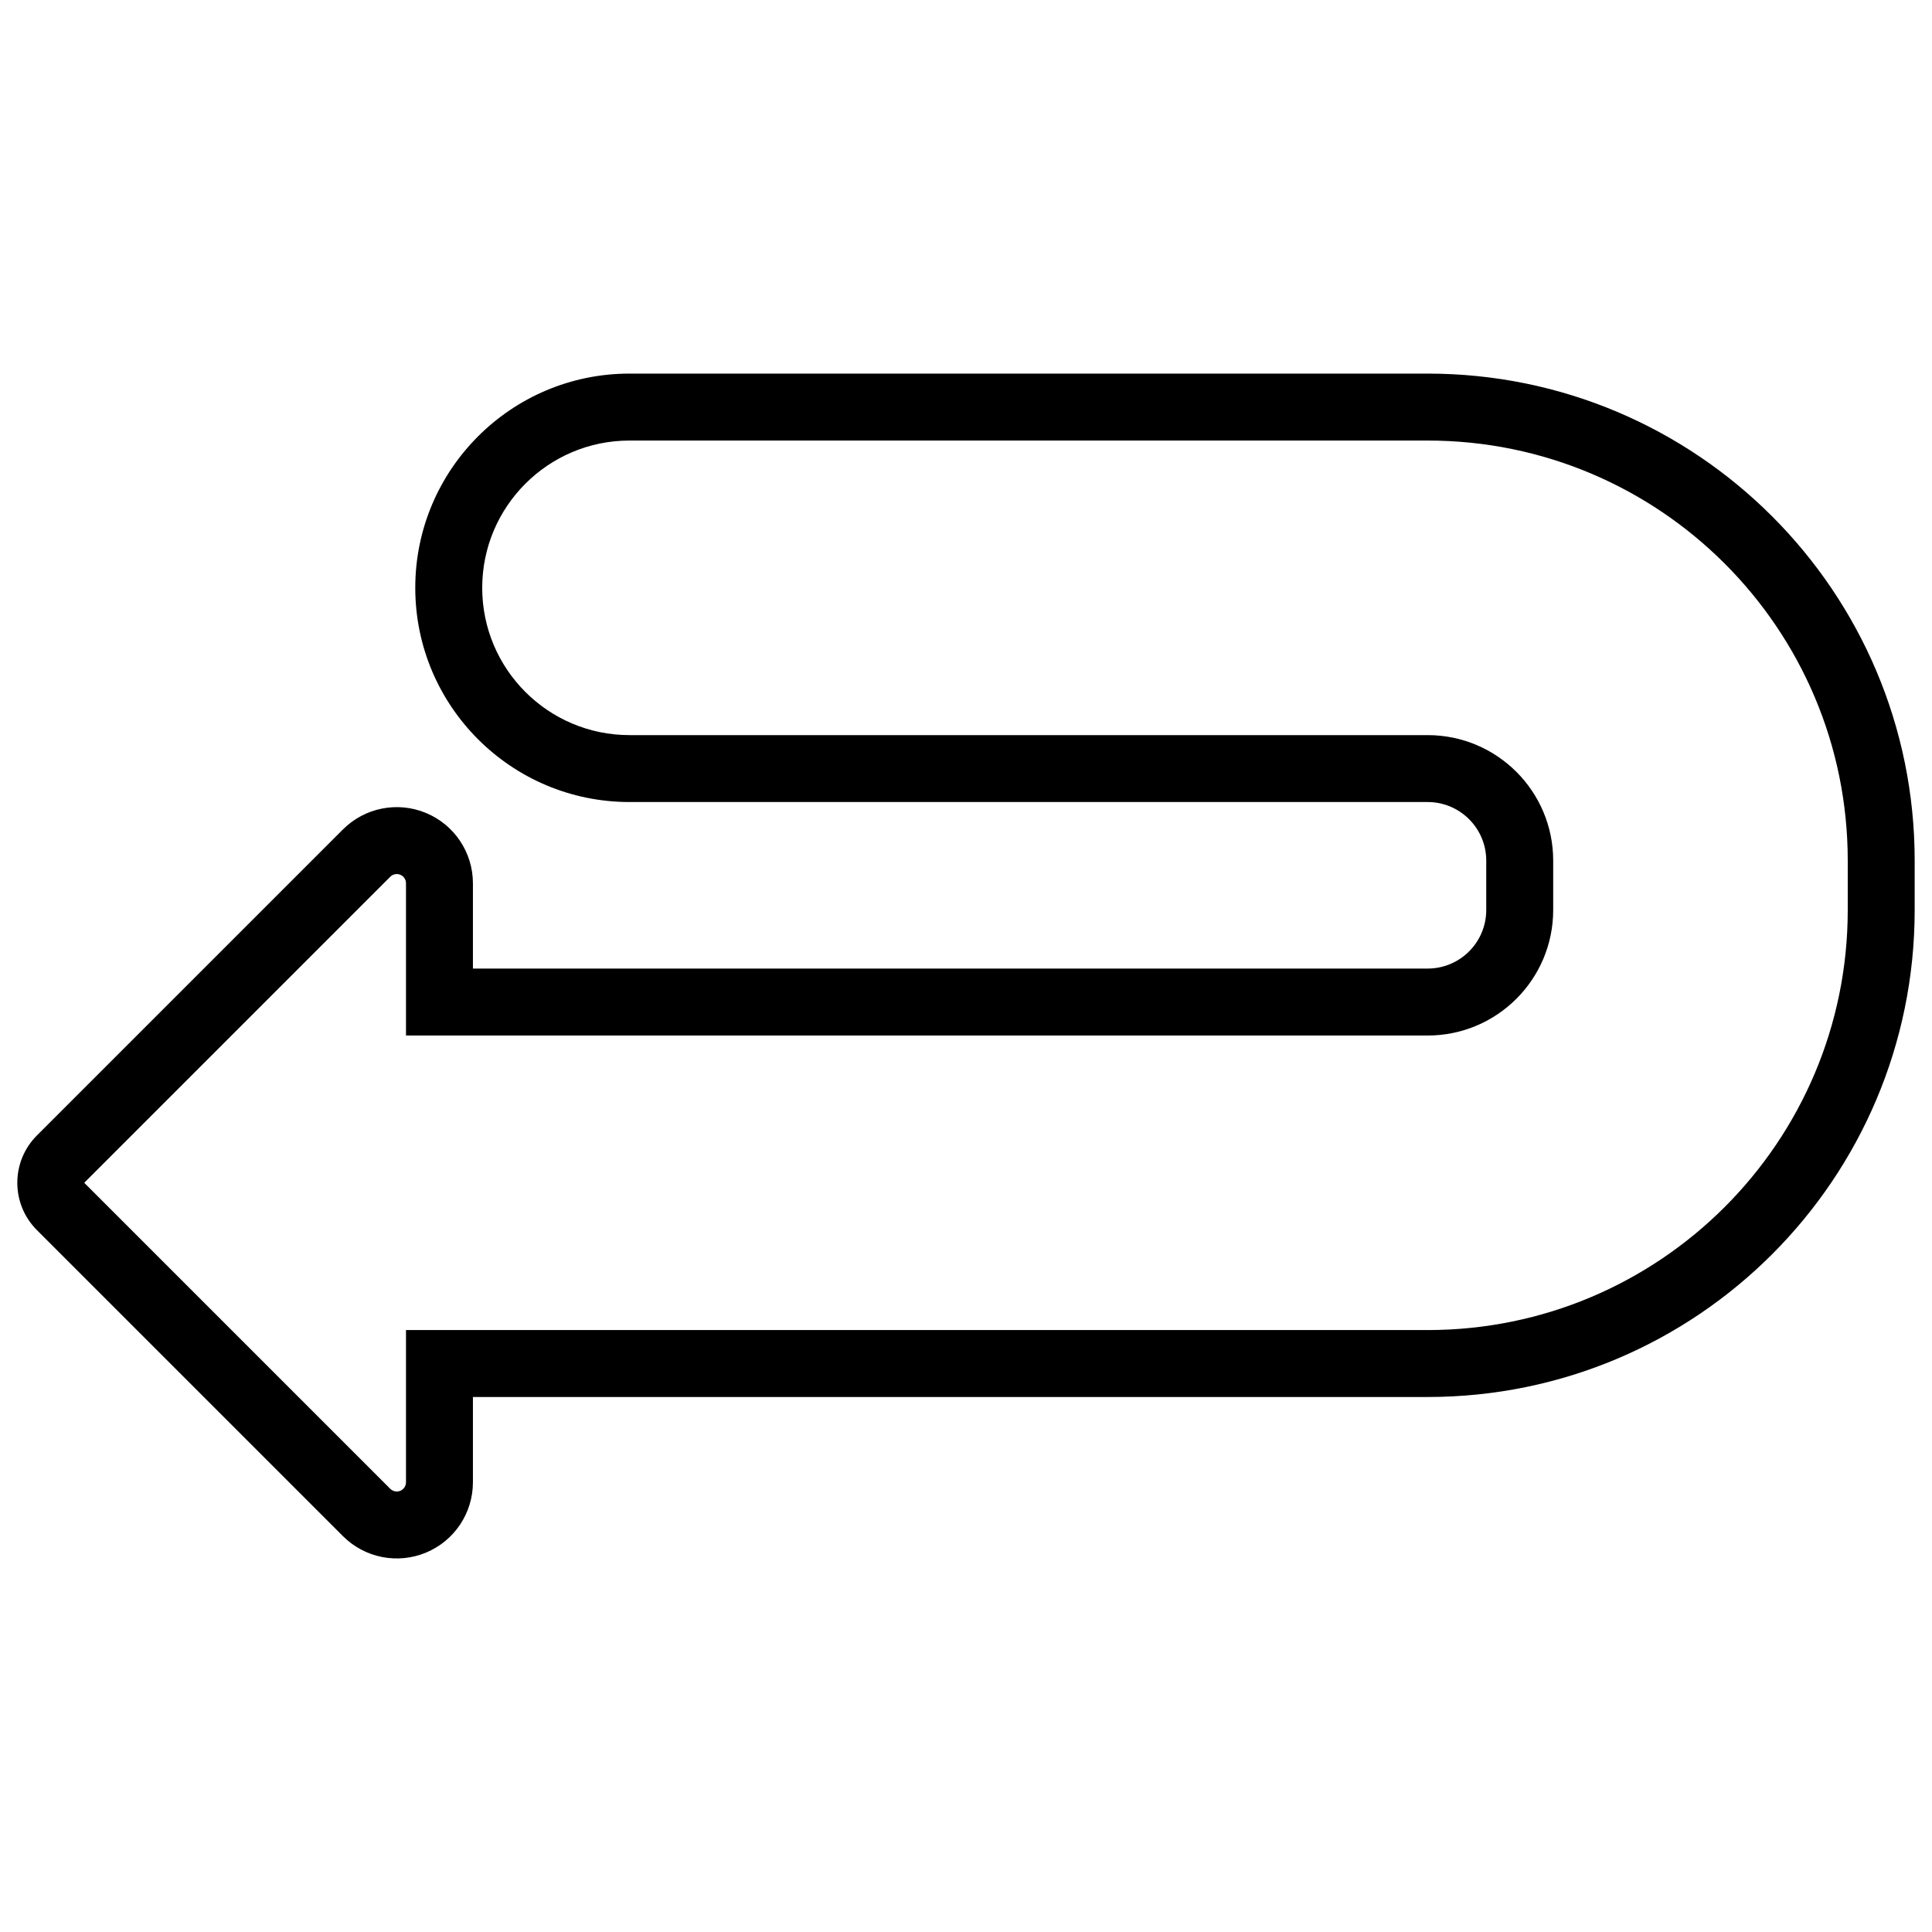 <?xml version="1.0" encoding="UTF-8"?>
<!-- Uploaded to: ICON Repo, www.iconrepo.com, Generator: ICON Repo Mixer Tools -->
<svg width="800px" height="800px" version="1.1" viewBox="144 144 512 512" xmlns="http://www.w3.org/2000/svg">
 <defs>
  <clipPath id="a">
   <path d="m148.09 243h503.81v314h-503.81z"/>
  </clipPath>
 </defs>
 <g clip-path="url(#a)">
  <path d="m269.33 400.68h253.01c8.578 0 15.531-6.953 15.531-15.531v-13.07c0-8.578-6.953-15.531-15.531-15.531h-211.52c-31.332 0-56.77-25.438-56.77-56.77 0-31.332 25.438-56.77 56.77-56.77h211.52c71.285 0 129.07 57.785 129.07 129.07v13.07c0 71.285-57.789 129.07-129.07 129.07h-253.01v22.602c0 8.164-4.918 15.523-12.457 18.645-7.543 3.125-16.223 1.398-21.992-4.375-17.117-17.117-81.098-81.098-81.098-81.098-6.926-6.926-6.926-18.16 0-25.086 0 0 63.98-63.977 81.098-81.098 5.773-5.773 14.453-7.5 21.992-4.375 7.539 3.125 12.457 10.484 12.457 18.645zm-17.738 17.738v-40.34c0-0.988-0.594-1.879-1.508-2.258-0.914-0.379-1.965-0.168-2.664 0.531-17.117 17.117-81.098 81.098-81.098 81.098l81.098 81.098c0.699 0.699 1.75 0.906 2.664 0.531 0.914-0.379 1.508-1.27 1.508-2.258v-40.34h270.75c61.488 0 111.33-49.848 111.33-111.33v-13.07c0-61.488-49.848-111.33-111.33-111.33h-211.52c-21.543 0-39.031 17.488-39.031 39.031 0 21.543 17.488 39.031 39.031 39.031h211.52c18.375 0 33.27 14.895 33.27 33.27v13.07c0 18.375-14.895 33.27-33.27 33.27z" fill-rule="evenodd"/>
 </g>
</svg>